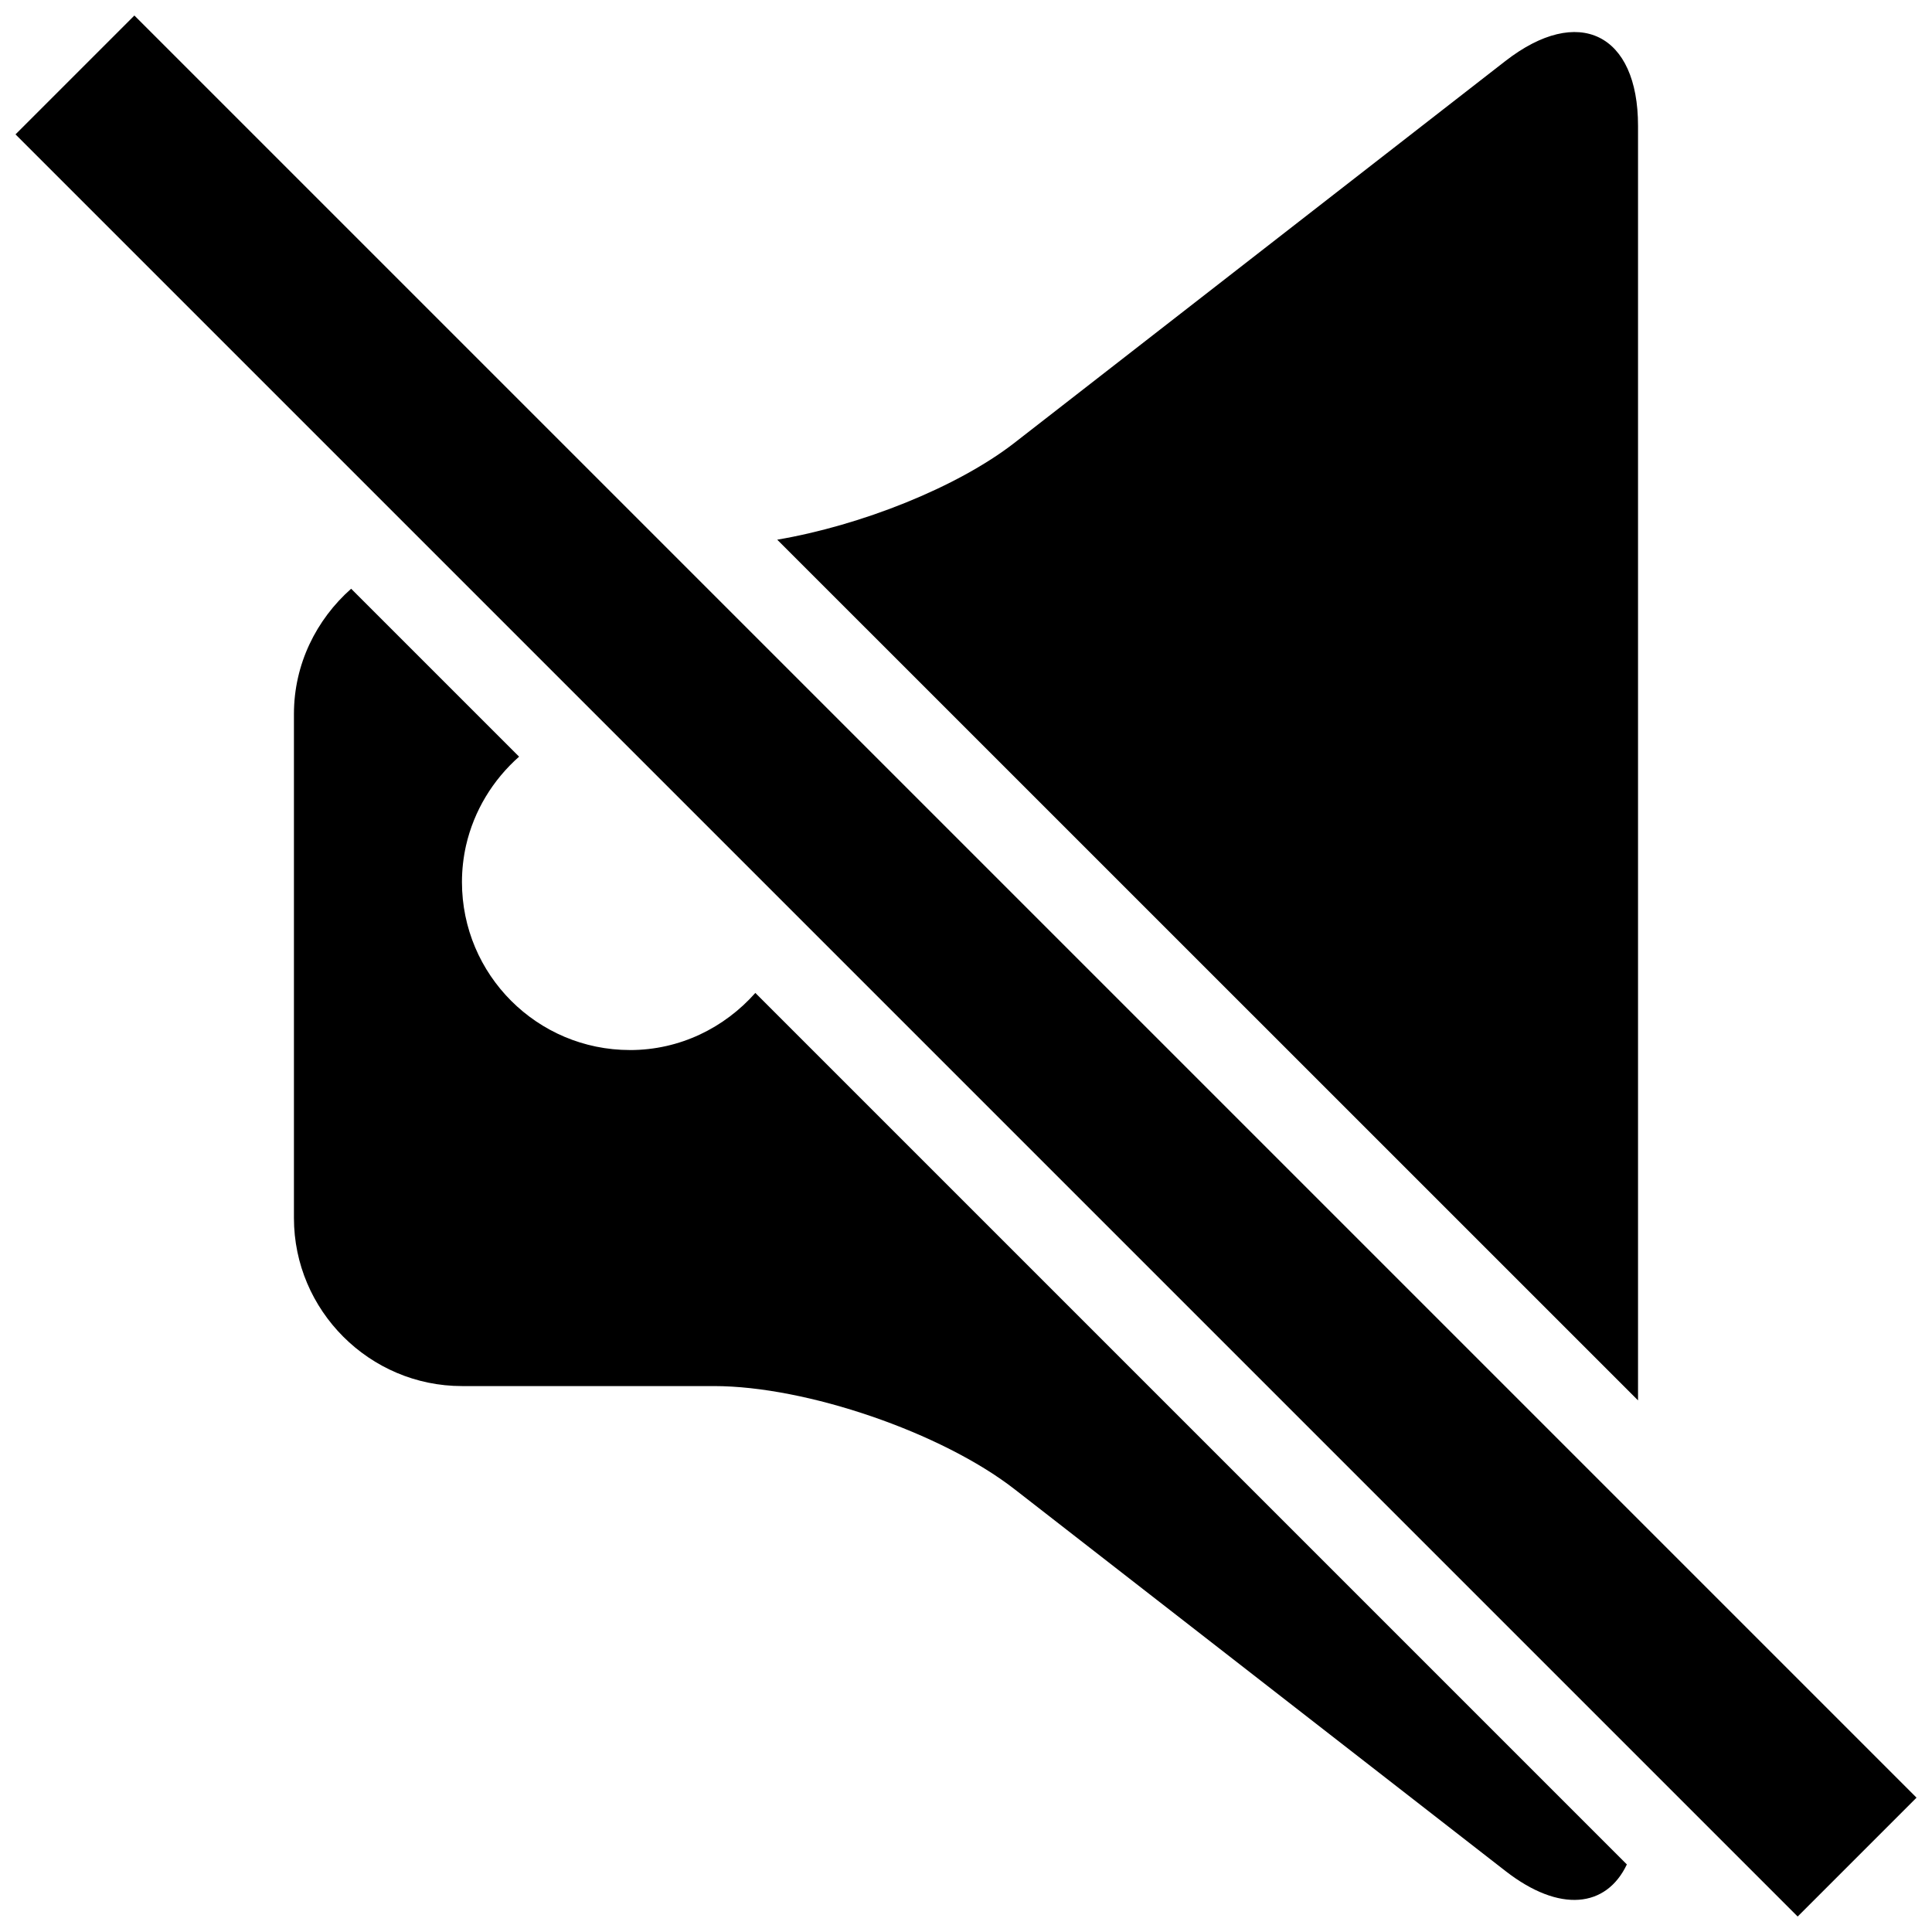 <?xml version="1.0" encoding="UTF-8"?>
<!-- Uploaded to: ICON Repo, www.iconrepo.com, Generator: ICON Repo Mixer Tools -->
<svg width="800px" height="800px" version="1.1" viewBox="144 144 512 512" xmlns="http://www.w3.org/2000/svg">
 <defs>
  <clipPath id="a">
   <path d="m148.09 148.09h503.81v503.81h-503.81z"/>
  </clipPath>
 </defs>
 <path d="m310.95 422.27c-24.602 0-44.527-19.949-44.527-44.527 0-3.297 0.379-6.547 1.07-9.641 2.113-9.285 7.148-17.453 14.07-23.578l-44.508-44.504c-9.215 8.172-15.16 19.969-15.16 33.195v133.58c0 24.492 20.039 44.527 44.527 44.527h66.793c24.492 0 60.355 12.312 79.66 27.34l130.11 101.19c14.34 11.152 26.695 9.707 32.148-1.758l-230.96-230.96c-8.172 9.219-19.973 15.141-33.219 15.141z"/>
 <path d="m542.96 160.16-130.11 101.19c-15.25 11.844-40.742 21.906-62.875 25.672l228.12 228.09v-337.74c0.023-24.492-15.805-32.238-35.133-17.211z"/>
 <g clip-path="url(#a)">
  <path d="m148.11 179.61 31.5-31.5 472.29 472.29-31.5 31.5z"/>
 </g>
</svg>